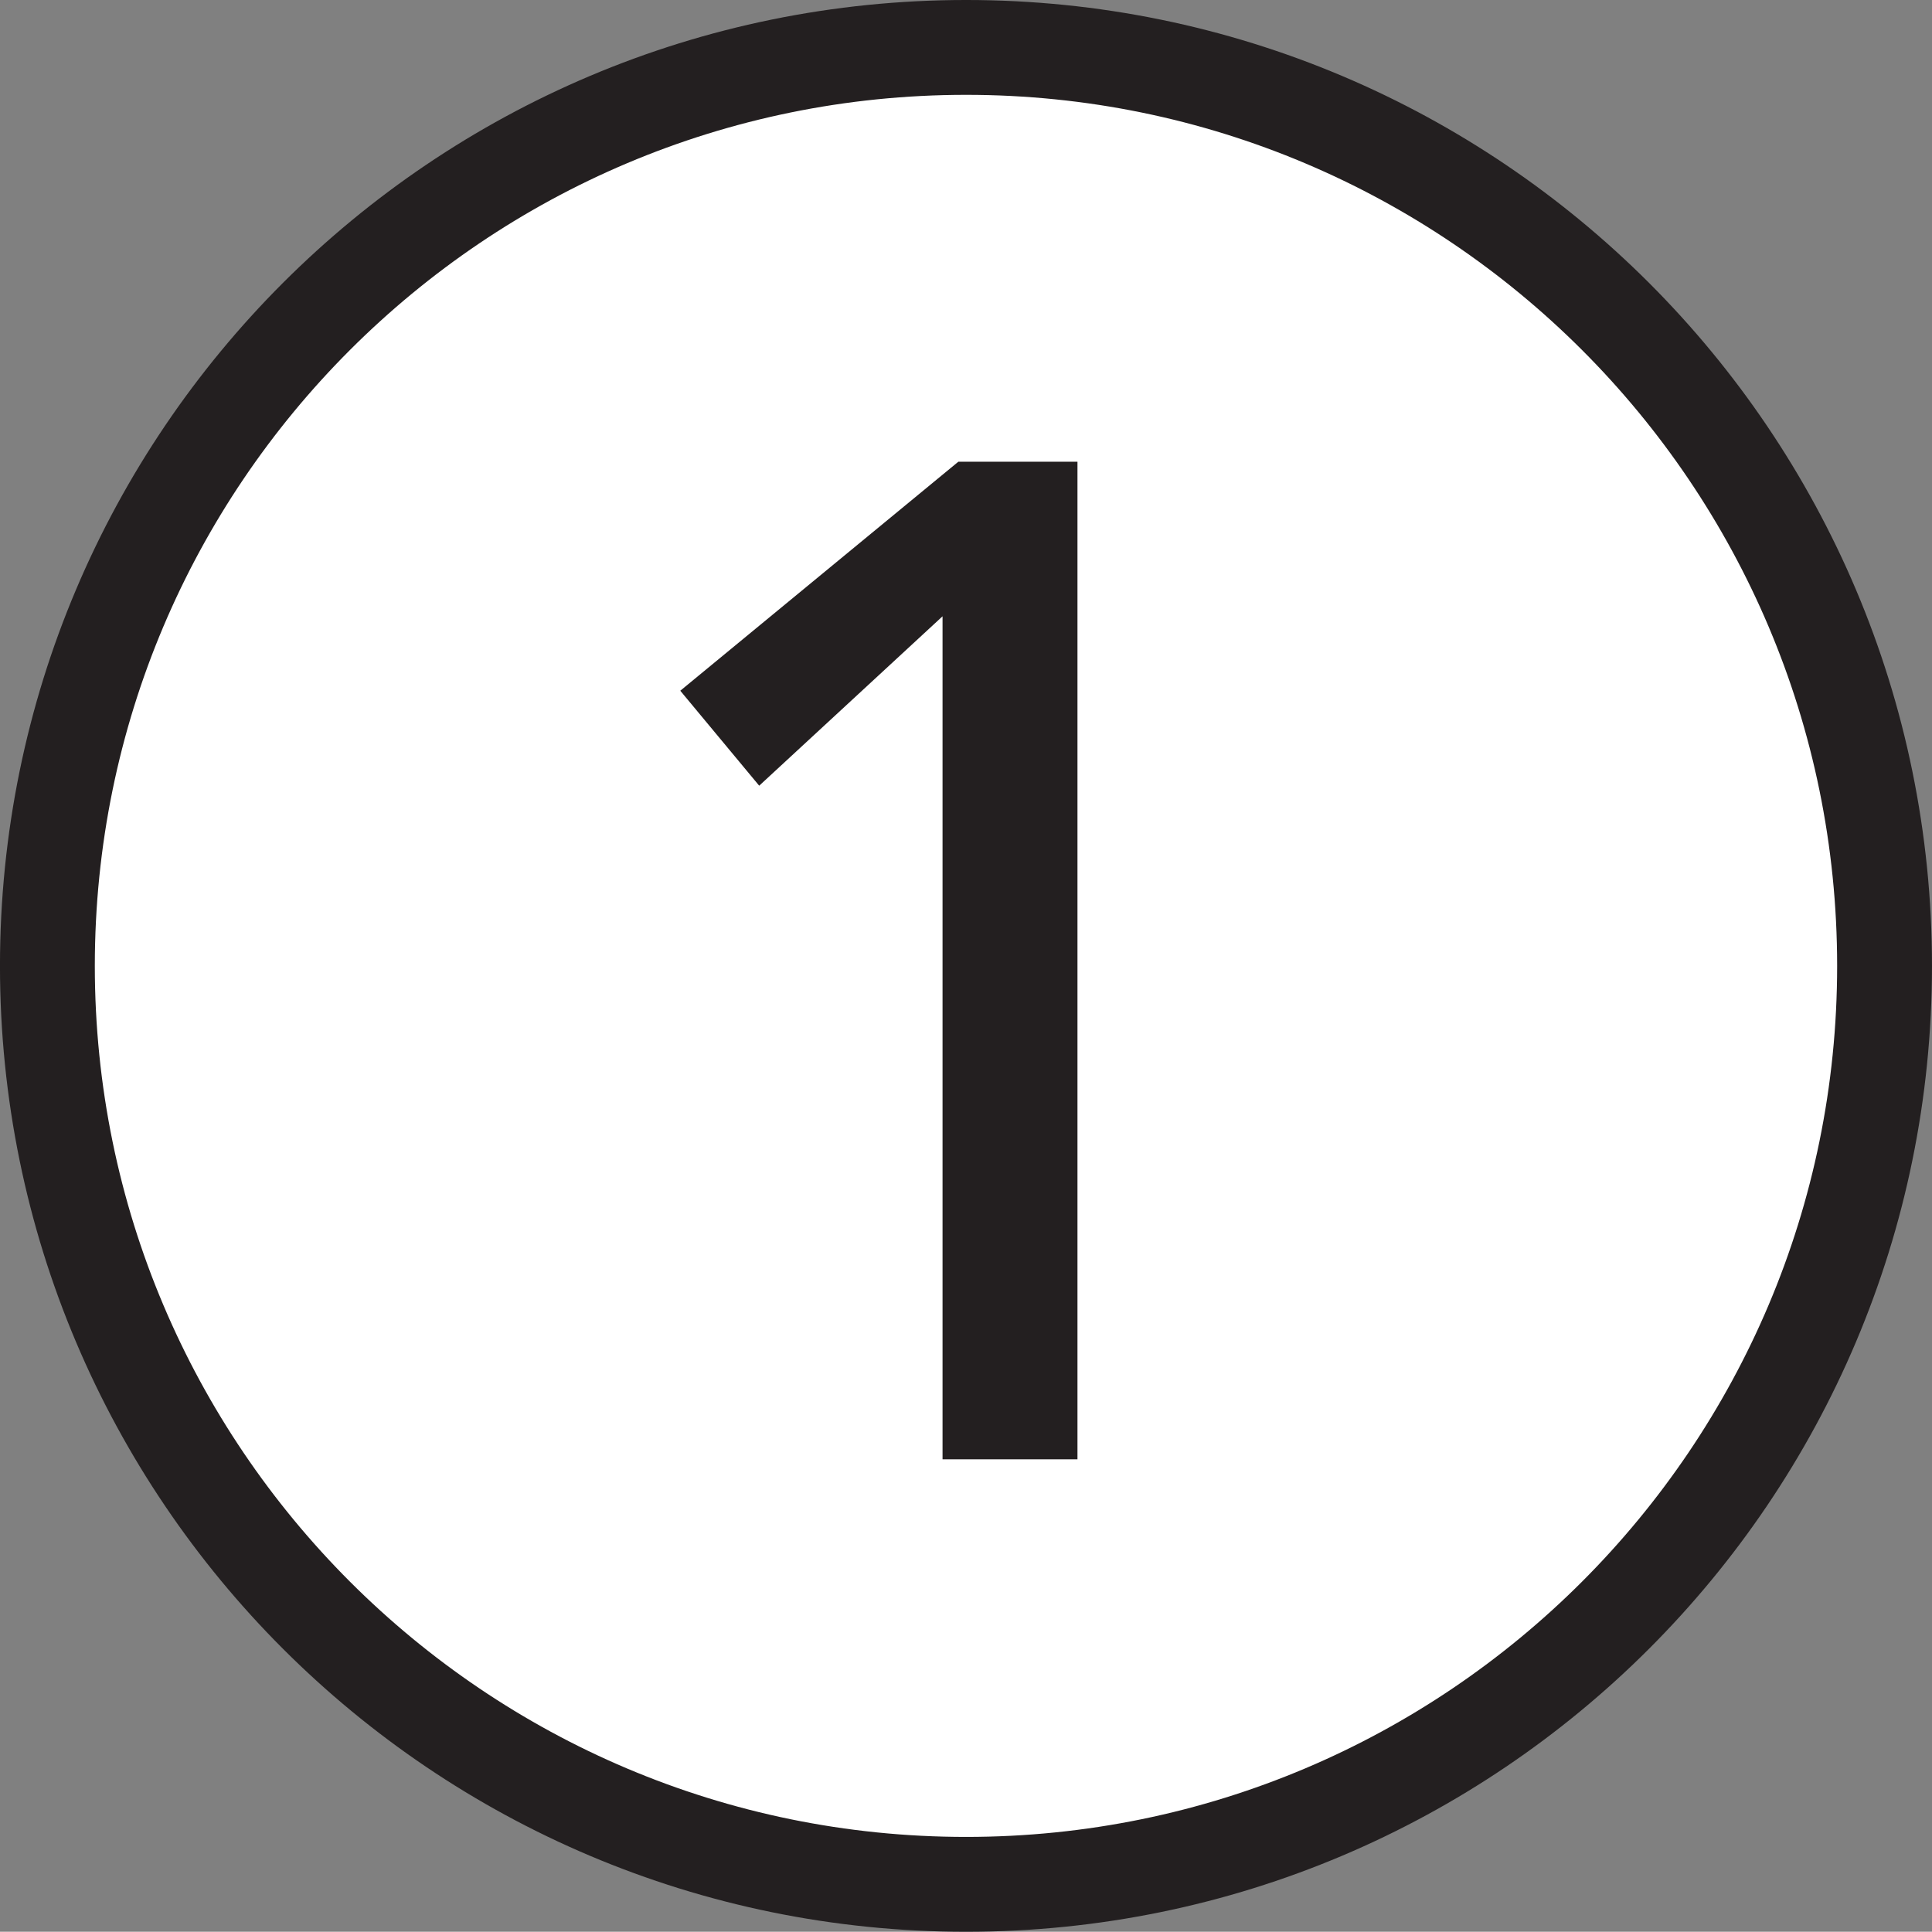 <?xml version="1.0" encoding="UTF-8" standalone="no"?>
<!-- Created with Inkscape (http://www.inkscape.org/) -->

<svg
   xmlns:dc="http://purl.org/dc/elements/1.1/"
   xmlns:cc="http://creativecommons.org/ns#"
   xmlns:rdf="http://www.w3.org/1999/02/22-rdf-syntax-ns#"
   xmlns:svg="http://www.w3.org/2000/svg"
   xmlns="http://www.w3.org/2000/svg"
   xmlns:sodipodi="http://sodipodi.sourceforge.net/DTD/sodipodi-0.dtd"
   xmlns:inkscape="http://www.inkscape.org/namespaces/inkscape"
   width="63.5mm"
   height="63.492mm"
   viewBox="0 0 63.5 63.492"
   version="1.1"
   id="svg4548"
   inkscape:version="0.92.3 (2405546, 2018-03-11)"
   sodipodi:docname="Wii-1.svg">
  <rect x="0" y="0" width="63.5" height="63.492" fill="#808080" stroke="none"/>
  <defs
     id="defs4542" />
  <sodipodi:namedview
     id="base"
     pagecolor="#ffffff"
     bordercolor="#666666"
     borderopacity="1.0"
     inkscape:pageopacity="0.0"
     inkscape:pageshadow="2"
     inkscape:zoom="0.7"
     inkscape:cx="-55.601975"
     inkscape:cy="-324.32001"
     inkscape:document-units="mm"
     inkscape:current-layer="layer1"
     showgrid="false"
     inkscape:window-width="1005"
     inkscape:window-height="1267"
     inkscape:window-x="903"
     inkscape:window-y="174"
     inkscape:window-maximized="0" />
  <g
     inkscape:label="Layer 1"
     inkscape:groupmode="layer"
     id="layer1"
     transform="translate(-236.624,-260.218)">
    <g
       id="g2089"
       transform="matrix(4.091,0,0,-4.091,298.565,291.964)">
      <path
         d="m 0,0 c 0,4.076 -3.305,7.379 -7.379,7.379 -4.076,0 -7.381,-3.303 -7.381,-7.379 0,-4.074 3.305,-7.379 7.381,-7.379 C -3.305,-7.379 0,-4.074 0,0"
         style="fill:#ffffff;fill-opacity:1;fill-rule:nonzero;stroke:none"
         id="path2091"
         inkscape:connector-curvature="0" />
    </g>
    <g
       id="g2093"
       transform="matrix(4.091,0,0,-4.091,298.565,291.964)">
      <path
         d="m 0,0 c 0,4.076 -3.305,7.379 -7.379,7.379 -4.076,0 -7.381,-3.303 -7.381,-7.379 0,-4.074 3.305,-7.379 7.381,-7.379 C -3.305,-7.379 0,-4.074 0,0 Z"
         style="fill:none;stroke:#231f20;stroke-width:0.762;stroke-linecap:butt;stroke-linejoin:miter;stroke-miterlimit:4;stroke-dasharray:none;stroke-opacity:1"
         id="path2095"
         inkscape:connector-curvature="0" />
    </g>
    <g
       id="g2097"
       transform="matrix(4.091,0,0,-4.091,267.603,280.474)">
      <path
         d="m 0,0 -1.473,-1.361 -0.634,0.763 2.234,1.84 H 1.084 V -6.773 H 0 Z"
         style="fill:#231f20;fill-opacity:1;fill-rule:nonzero;stroke:none"
         id="path2099"
         inkscape:connector-curvature="0" />
    </g>
  </g>
</svg>
